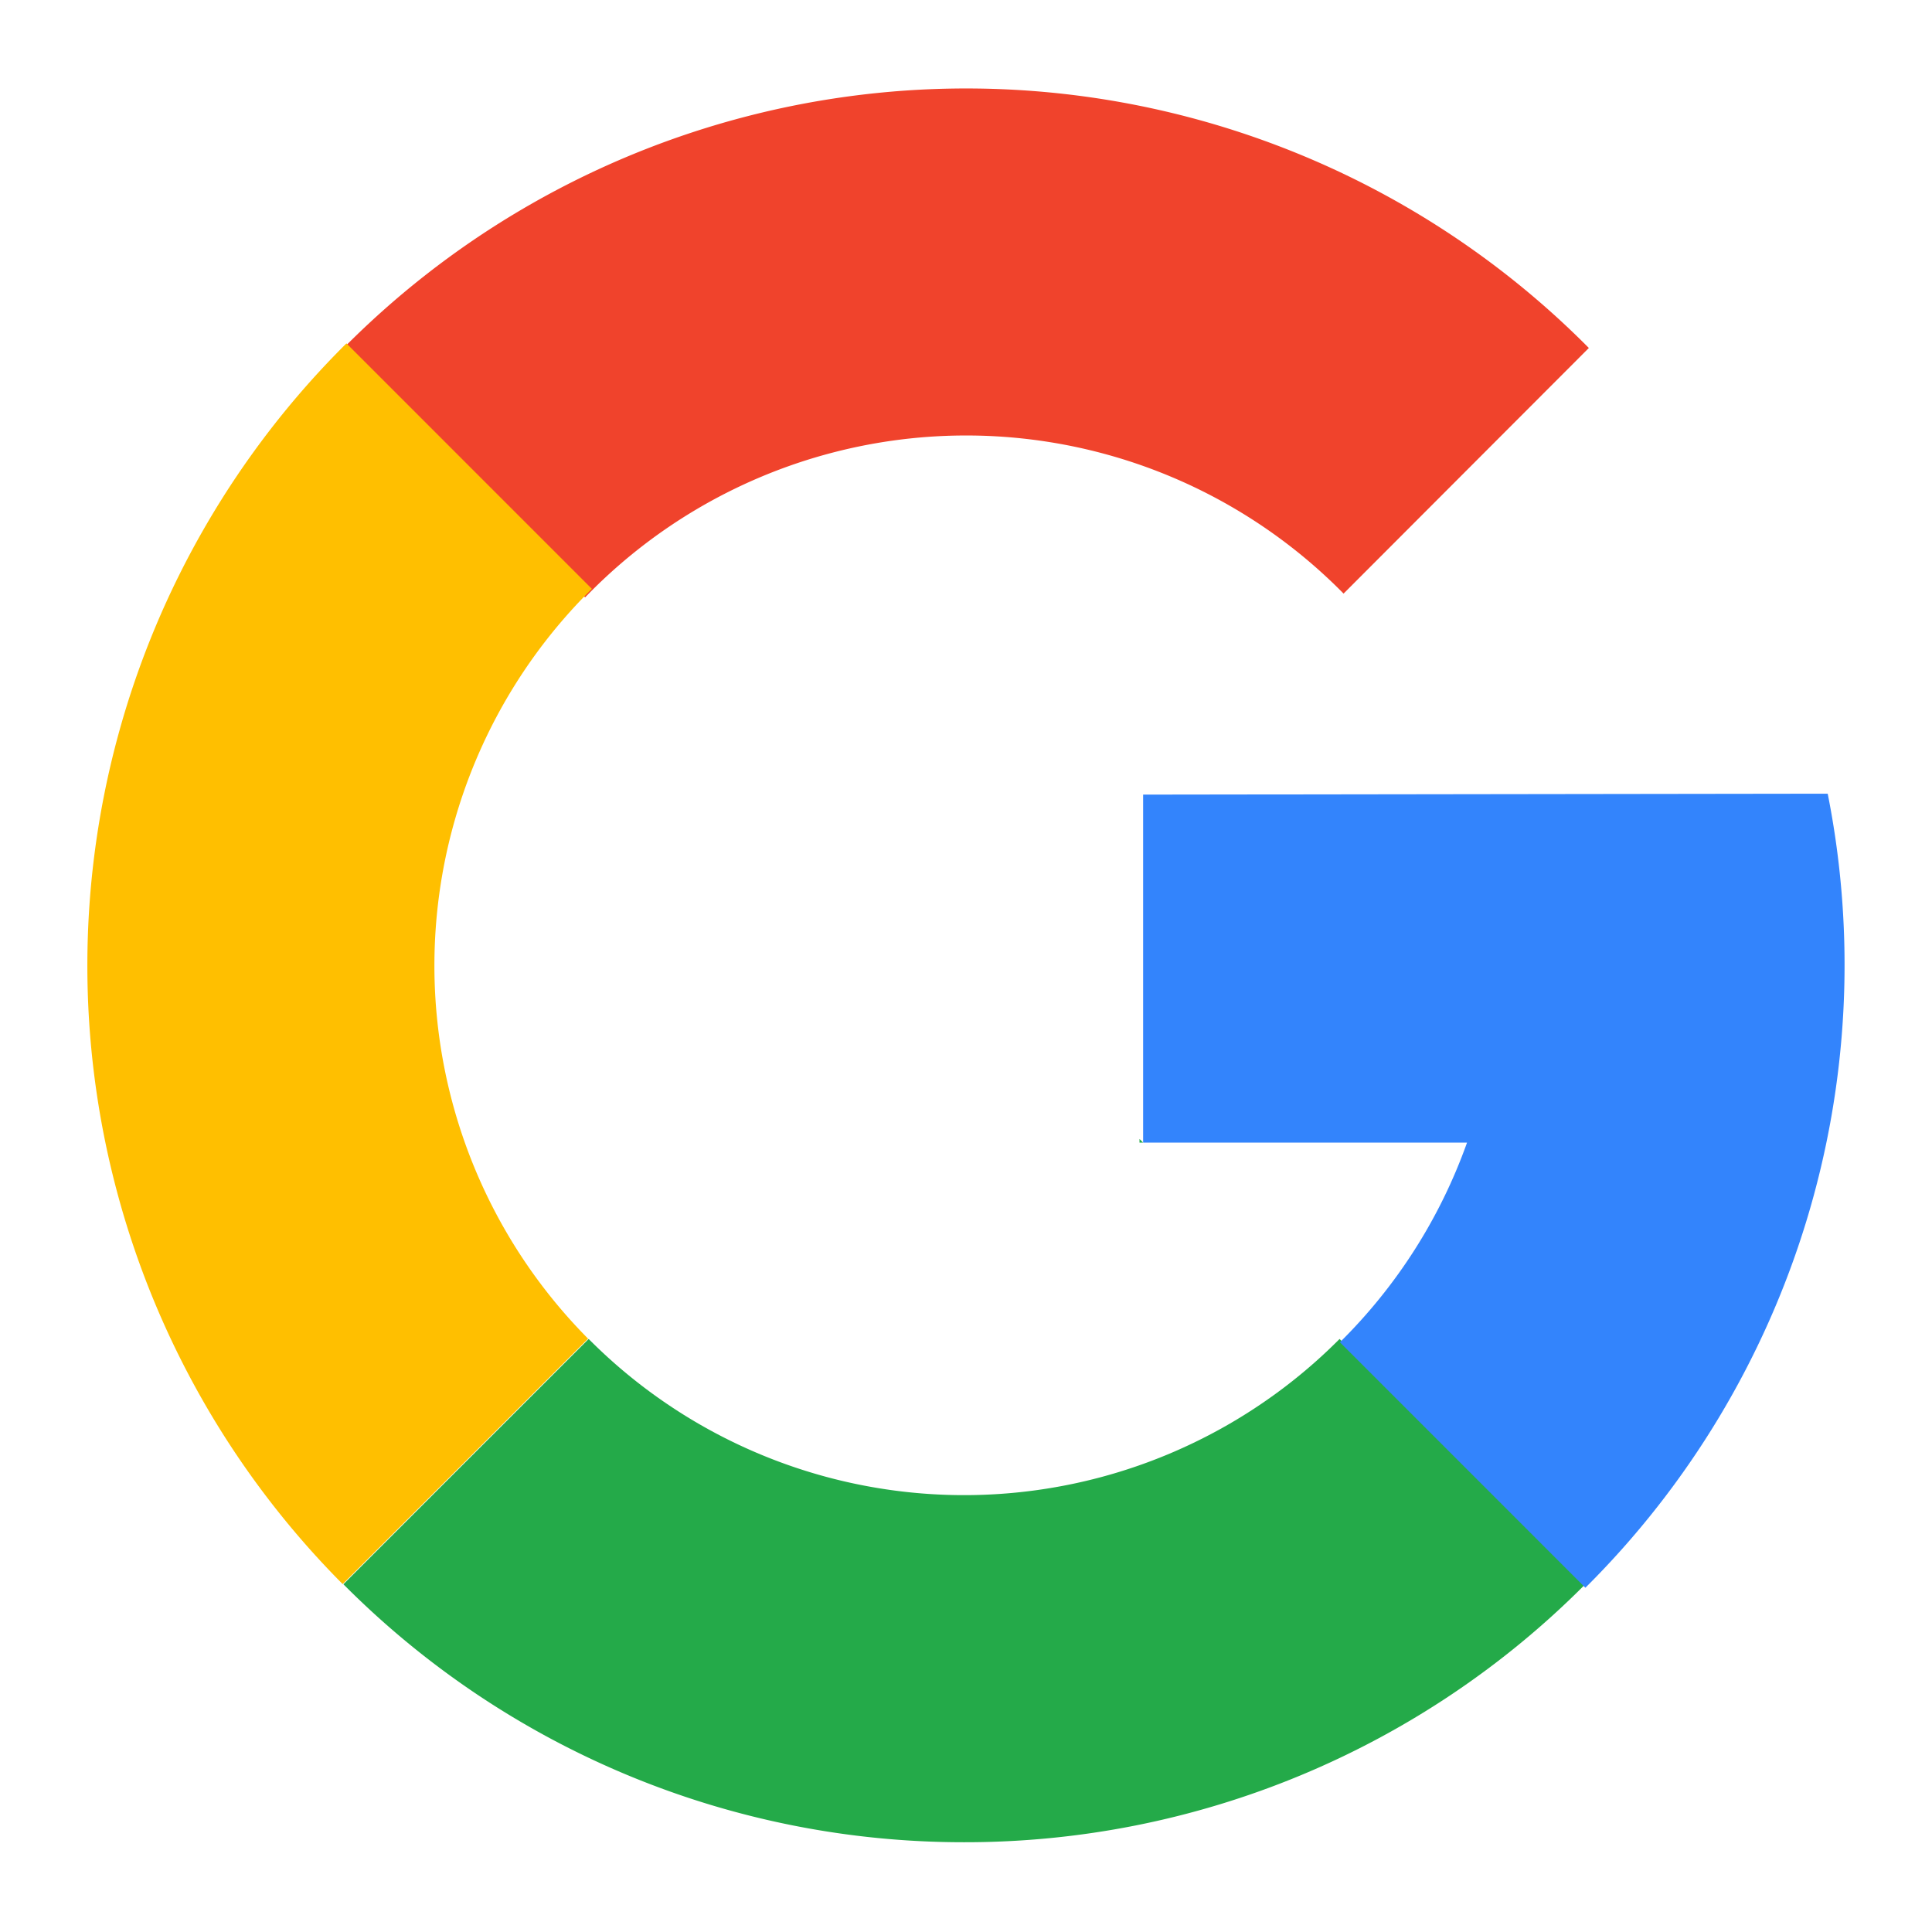 <svg id="Apple" viewBox="0 0 512 512" xmlns="http://www.w3.org/2000/svg"><path d="m90 93.25 65.06 65.06a140.31 140.31 0 0 1 201-1l65-65.09a232.33 232.33 0 0 0 -331 1z" fill="#f0432c"/><path d="m90.85 419.76 65-65a140.34 140.34 0 0 1 1-198.71l-65.04-65.05a232.35 232.35 0 0 0 -1 328.8z" fill="#ffbf00"/><path d="m301.98 301.84v.96h.96z" fill="#24aa49"/><path d="m255.5 488.21a231.65 231.65 0 0 0 164.55-68.3l-65.05-65.07a140.3 140.3 0 0 1 -199 0l-65 65a231.65 231.65 0 0 0 164.5 68.37z" fill="#24aa49"/><path d="m484.36 210.33-181.42.25v92.22h85.84a140.7 140.7 0 0 1 -33.69 52.91l65.05 65.06a232.65 232.65 0 0 0 64.22-210.44z" fill="#3384fc"/></svg>